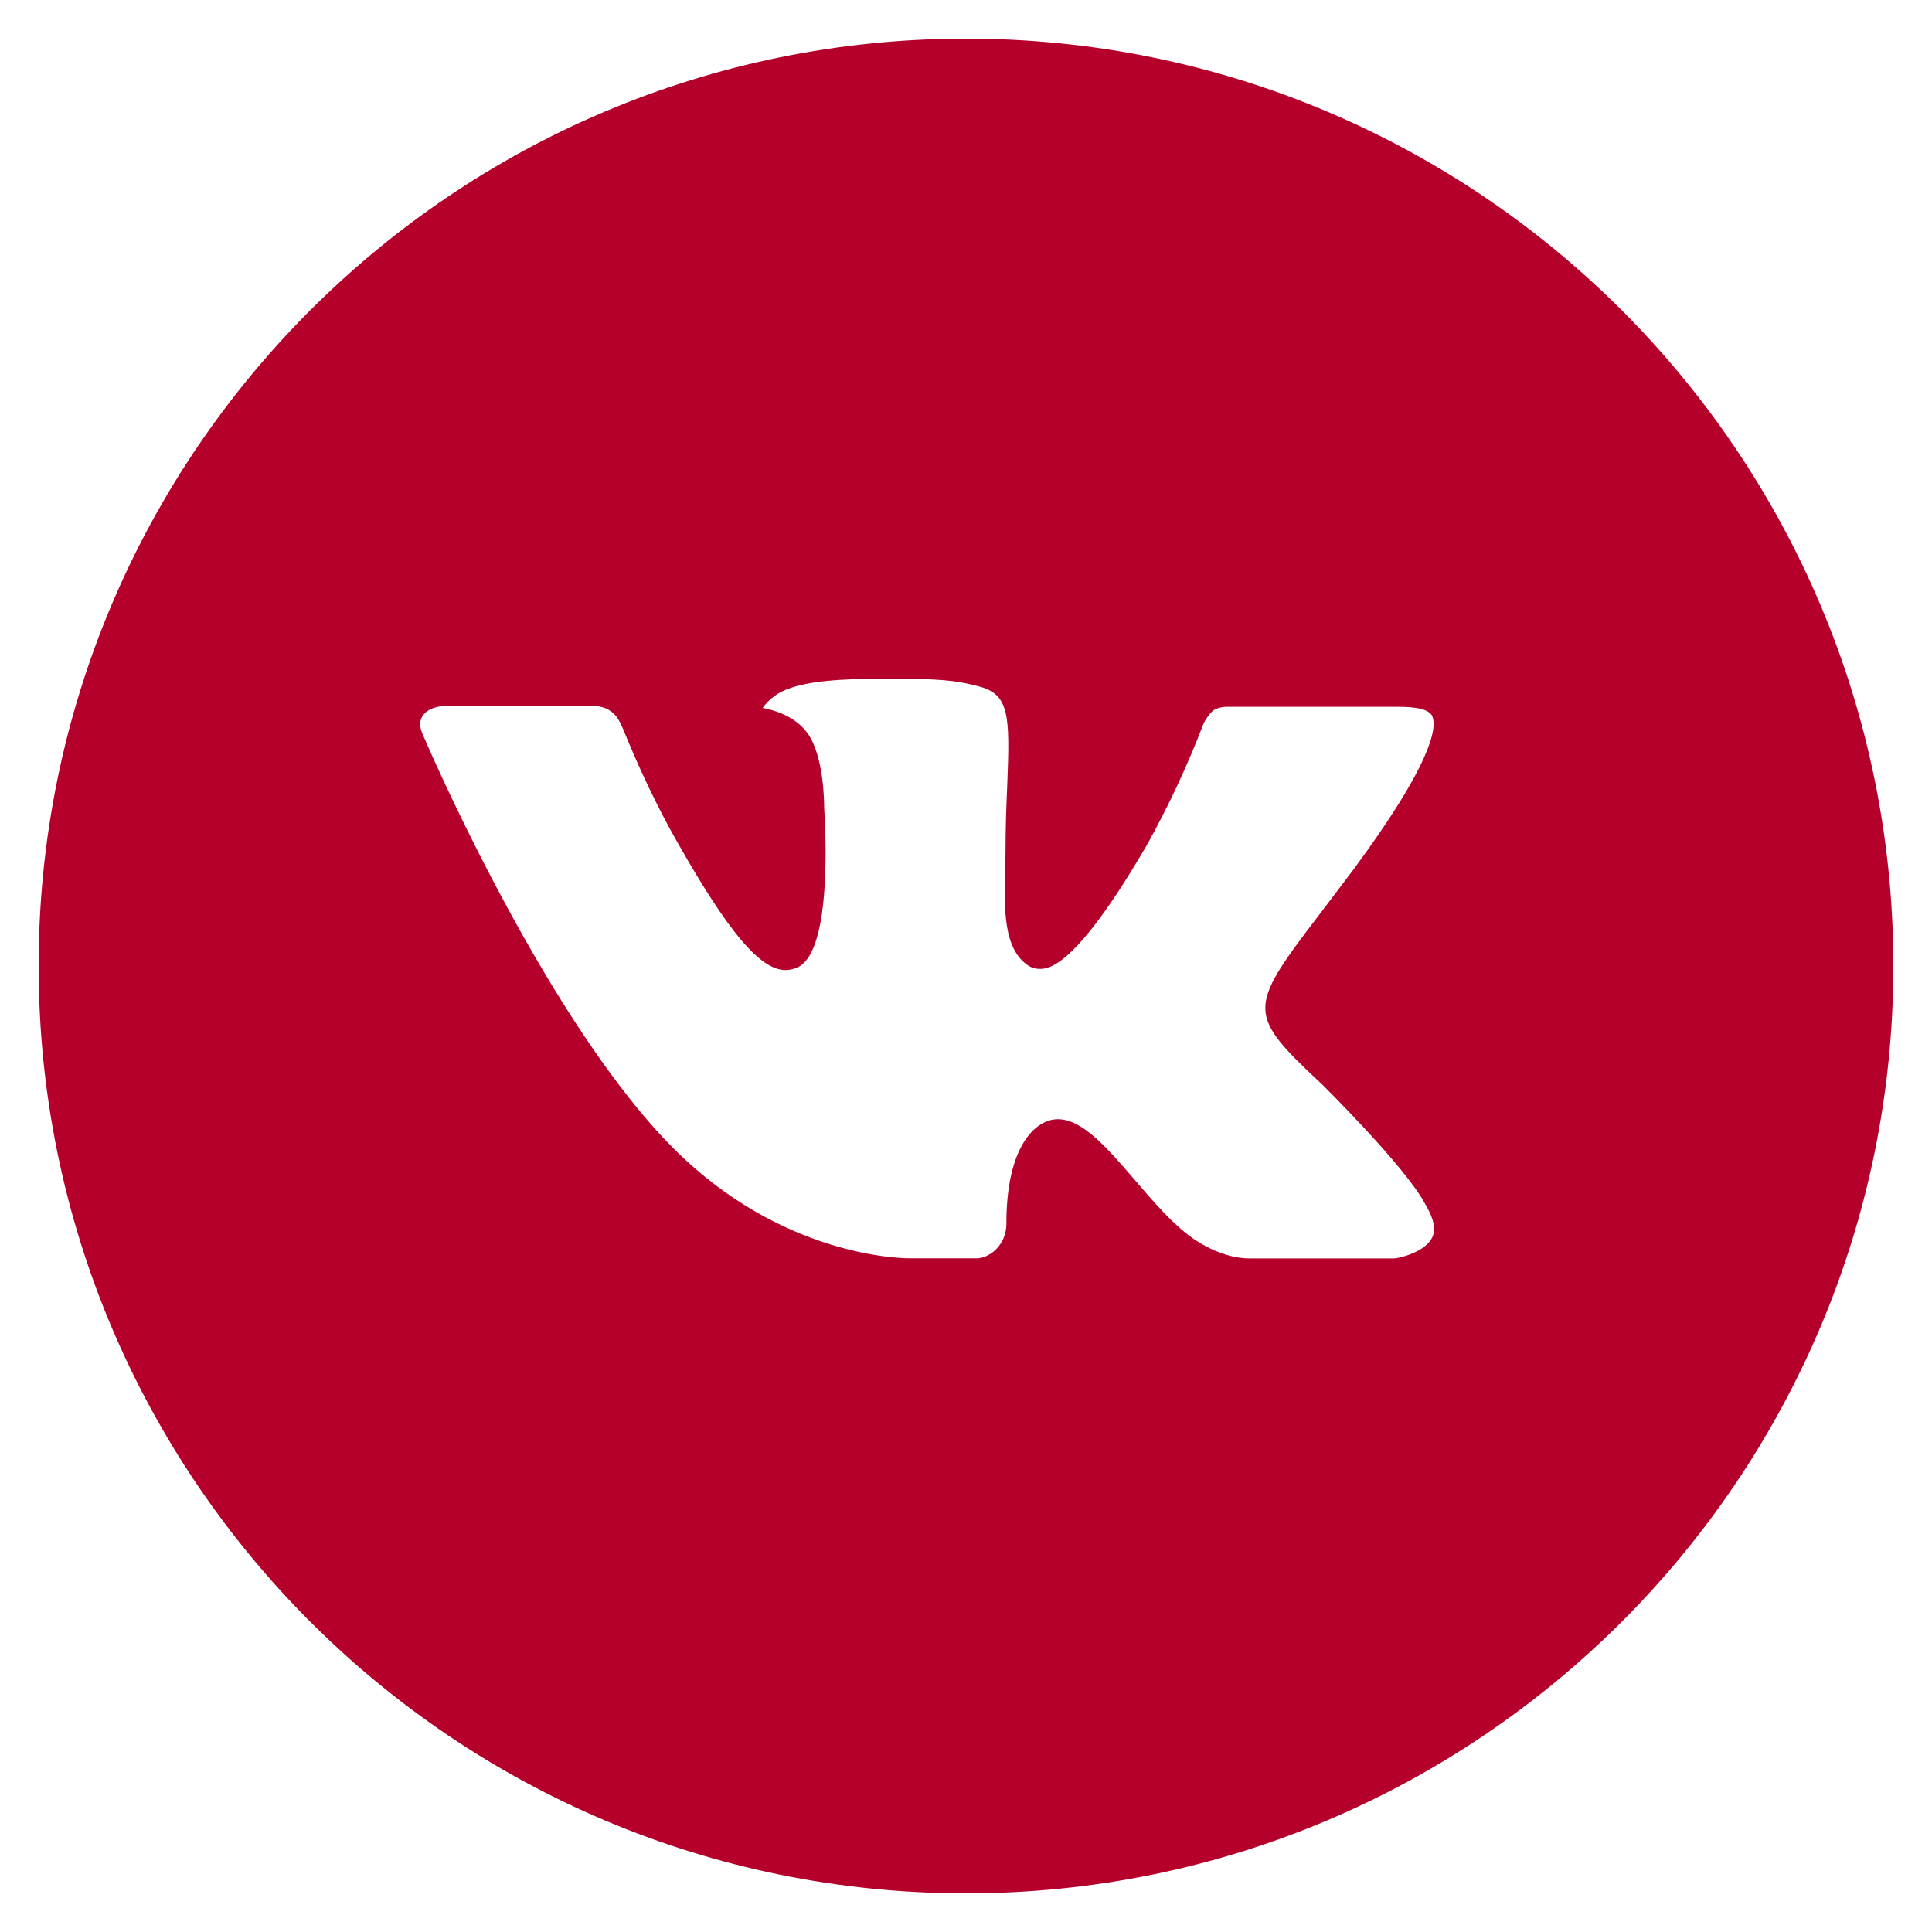 <?xml version="1.0" encoding="UTF-8"?> <svg xmlns="http://www.w3.org/2000/svg" width="59" height="59" viewBox="0 0 59 59" fill="none"> <path d="M29.5 1.18C13.859 1.18 1.18 13.859 1.18 29.5C1.18 45.141 13.859 57.82 29.5 57.82C45.141 57.82 57.82 45.141 57.82 29.5C57.82 13.859 45.141 1.18 29.5 1.18ZM40.391 33.132C40.391 33.132 42.896 35.604 43.513 36.751C43.53 36.775 43.539 36.798 43.545 36.81C43.796 37.232 43.855 37.56 43.731 37.804C43.524 38.212 42.816 38.412 42.574 38.43H38.149C37.843 38.43 37.2 38.35 36.421 37.813C35.822 37.394 35.232 36.707 34.657 36.037C33.798 35.04 33.055 34.179 32.305 34.179C32.21 34.179 32.116 34.194 32.025 34.223C31.459 34.406 30.733 35.214 30.733 37.368C30.733 38.04 30.202 38.427 29.827 38.427H27.801C27.11 38.427 23.514 38.185 20.328 34.825C16.428 30.71 12.918 22.456 12.889 22.379C12.667 21.845 13.124 21.559 13.623 21.559H18.092C18.688 21.559 18.883 21.922 19.019 22.243C19.178 22.618 19.762 24.108 20.721 25.783C22.275 28.515 23.228 29.624 23.992 29.624C24.136 29.622 24.276 29.586 24.402 29.518C25.399 28.963 25.214 25.409 25.169 24.671C25.169 24.532 25.166 23.081 24.656 22.385C24.29 21.88 23.668 21.689 23.29 21.618C23.443 21.407 23.644 21.236 23.877 21.119C24.562 20.777 25.795 20.727 27.019 20.727H27.701C29.028 20.745 29.37 20.83 29.851 20.951C30.825 21.184 30.845 21.812 30.76 23.963C30.733 24.574 30.706 25.264 30.706 26.078C30.706 26.255 30.698 26.444 30.698 26.645C30.668 27.739 30.633 28.981 31.406 29.491C31.506 29.555 31.623 29.588 31.742 29.589C32.01 29.589 32.819 29.589 35.008 25.833C35.683 24.625 36.269 23.369 36.763 22.075C36.807 21.998 36.937 21.762 37.09 21.671C37.204 21.613 37.329 21.584 37.456 21.585H42.71C43.282 21.585 43.675 21.671 43.748 21.892C43.878 22.243 43.725 23.314 41.327 26.562L40.256 27.975C38.081 30.825 38.081 30.969 40.391 33.132Z" fill="#B6002C"></path> </svg> 